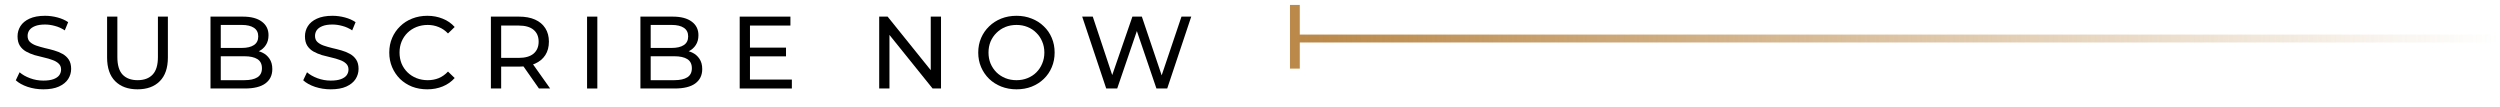 <svg width="633" height="27" viewBox="0 0 633 27" fill="none" xmlns="http://www.w3.org/2000/svg">
<g filter="url(#filter0_d_1523_2481)">
<path d="M280.095 18.407L274.011 0.207H276.689L282.279 17.003H280.927L286.725 0.207H289.117L294.785 17.003H293.485L299.153 0.207H301.623L295.539 18.407H292.809L287.505 2.833H288.207L282.877 18.407H280.095Z" fill="black"/>
</g>
<g filter="url(#filter1_d_1523_2481)">
<path d="M257.387 18.616C256.001 18.616 254.709 18.382 253.513 17.914C252.335 17.446 251.312 16.796 250.445 15.964C249.579 15.115 248.903 14.127 248.417 13C247.932 11.873 247.689 10.643 247.689 9.308C247.689 7.973 247.932 6.743 248.417 5.616C248.903 4.489 249.579 3.51 250.445 2.678C251.312 1.829 252.335 1.17 253.513 0.702C254.692 0.234 255.983 0 257.387 0C258.774 0 260.048 0.234 261.209 0.702C262.388 1.153 263.411 1.803 264.277 2.652C265.161 3.484 265.837 4.463 266.305 5.59C266.791 6.717 267.033 7.956 267.033 9.308C267.033 10.66 266.791 11.899 266.305 13.026C265.837 14.153 265.161 15.141 264.277 15.99C263.411 16.822 262.388 17.472 261.209 17.94C260.048 18.391 258.774 18.616 257.387 18.616ZM257.387 16.302C258.393 16.302 259.32 16.129 260.169 15.782C261.036 15.435 261.781 14.95 262.405 14.326C263.047 13.685 263.541 12.939 263.887 12.09C264.251 11.241 264.433 10.313 264.433 9.308C264.433 8.303 264.251 7.375 263.887 6.526C263.541 5.677 263.047 4.94 262.405 4.316C261.781 3.675 261.036 3.181 260.169 2.834C259.32 2.487 258.393 2.314 257.387 2.314C256.365 2.314 255.42 2.487 254.553 2.834C253.704 3.181 252.959 3.675 252.317 4.316C251.676 4.94 251.173 5.677 250.809 6.526C250.463 7.375 250.289 8.303 250.289 9.308C250.289 10.313 250.463 11.241 250.809 12.09C251.173 12.939 251.676 13.685 252.317 14.326C252.959 14.95 253.704 15.435 254.553 15.782C255.42 16.129 256.365 16.302 257.387 16.302Z" fill="black"/>
</g>
<g filter="url(#filter2_d_1523_2481)">
<path d="M222.612 18.407V0.207H224.744L236.782 15.157H235.664V0.207H238.264V18.407H236.132L224.094 3.457H225.212V18.407H222.612Z" fill="black"/>
</g>
<g filter="url(#filter3_d_1523_2481)">
<path d="M189.657 8.059H199.017V10.269H189.657V8.059ZM189.891 16.145H200.499V18.407H187.291V0.207H200.135V2.469H189.891V16.145Z" fill="black"/>
</g>
<g filter="url(#filter4_d_1523_2481)">
<path d="M162.154 18.407V0.207H170.318C172.415 0.207 174.027 0.632 175.154 1.481C176.28 2.313 176.844 3.457 176.844 4.913C176.844 5.901 176.618 6.733 176.168 7.409C175.734 8.085 175.145 8.605 174.4 8.969C173.654 9.333 172.848 9.515 171.982 9.515L172.45 8.735C173.49 8.735 174.408 8.917 175.206 9.281C176.003 9.645 176.636 10.182 177.104 10.893C177.572 11.586 177.806 12.453 177.806 13.493C177.806 15.053 177.216 16.266 176.038 17.133C174.876 17.982 173.143 18.407 170.838 18.407H162.154ZM164.754 16.301H170.734C172.172 16.301 173.273 16.058 174.036 15.573C174.798 15.088 175.18 14.325 175.18 13.285C175.18 12.228 174.798 11.456 174.036 10.971C173.273 10.486 172.172 10.243 170.734 10.243H164.52V8.137H170.084C171.401 8.137 172.424 7.894 173.152 7.409C173.88 6.924 174.244 6.196 174.244 5.225C174.244 4.254 173.88 3.526 173.152 3.041C172.424 2.556 171.401 2.313 170.084 2.313H164.754V16.301Z" fill="black"/>
</g>
<g filter="url(#filter5_d_1523_2481)">
<path d="M148.645 18.407V0.207H151.245V18.407H148.645Z" fill="black"/>
</g>
<g filter="url(#filter6_d_1523_2481)">
<path d="M124.294 18.407V0.207H131.392C132.987 0.207 134.347 0.458 135.474 0.961C136.601 1.464 137.467 2.192 138.074 3.145C138.681 4.098 138.984 5.234 138.984 6.551C138.984 7.868 138.681 9.004 138.074 9.957C137.467 10.893 136.601 11.612 135.474 12.115C134.347 12.618 132.987 12.869 131.392 12.869H125.724L126.894 11.673V18.407H124.294ZM136.462 18.407L131.834 11.803H134.616L139.296 18.407H136.462ZM126.894 11.933L125.724 10.659H131.314C132.978 10.659 134.235 10.304 135.084 9.593C135.951 8.865 136.384 7.851 136.384 6.551C136.384 5.251 135.951 4.246 135.084 3.535C134.235 2.824 132.978 2.469 131.314 2.469H125.724L126.894 1.169V11.933Z" fill="black"/>
</g>
<g filter="url(#filter7_d_1523_2481)">
<path d="M108.183 18.616C106.796 18.616 105.514 18.391 104.335 17.94C103.174 17.472 102.16 16.822 101.293 15.99C100.444 15.141 99.776 14.153 99.291 13.026C98.806 11.899 98.563 10.66 98.563 9.308C98.563 7.956 98.806 6.717 99.291 5.59C99.776 4.463 100.452 3.484 101.319 2.652C102.186 1.803 103.2 1.153 104.361 0.702C105.54 0.234 106.822 0 108.209 0C109.613 0 110.904 0.243 112.083 0.728C113.279 1.196 114.293 1.898 115.125 2.834L113.435 4.472C112.742 3.744 111.962 3.207 111.095 2.86C110.228 2.496 109.301 2.314 108.313 2.314C107.29 2.314 106.337 2.487 105.453 2.834C104.586 3.181 103.832 3.666 103.191 4.29C102.55 4.914 102.047 5.659 101.683 6.526C101.336 7.375 101.163 8.303 101.163 9.308C101.163 10.313 101.336 11.249 101.683 12.116C102.047 12.965 102.55 13.702 103.191 14.326C103.832 14.95 104.586 15.435 105.453 15.782C106.337 16.129 107.29 16.302 108.313 16.302C109.301 16.302 110.228 16.129 111.095 15.782C111.962 15.418 112.742 14.863 113.435 14.118L115.125 15.756C114.293 16.692 113.279 17.403 112.083 17.888C110.904 18.373 109.604 18.616 108.183 18.616Z" fill="black"/>
</g>
<g filter="url(#filter8_d_1523_2481)">
<path d="M83.741 18.616C82.354 18.616 81.028 18.408 79.763 17.992C78.497 17.559 77.501 17.004 76.773 16.328L77.735 14.3C78.428 14.907 79.312 15.409 80.387 15.808C81.461 16.207 82.579 16.406 83.741 16.406C84.798 16.406 85.656 16.285 86.315 16.042C86.973 15.799 87.459 15.47 87.771 15.054C88.083 14.621 88.239 14.135 88.239 13.598C88.239 12.974 88.031 12.471 87.615 12.09C87.216 11.709 86.687 11.405 86.029 11.18C85.387 10.937 84.677 10.729 83.897 10.556C83.117 10.383 82.328 10.183 81.531 9.958C80.751 9.715 80.031 9.412 79.373 9.048C78.731 8.684 78.211 8.199 77.813 7.592C77.414 6.968 77.215 6.171 77.215 5.2C77.215 4.264 77.457 3.406 77.943 2.626C78.445 1.829 79.208 1.196 80.231 0.728C81.271 0.243 82.588 0 84.183 0C85.24 0 86.289 0.139 87.329 0.416C88.369 0.693 89.27 1.092 90.033 1.612L89.175 3.692C88.395 3.172 87.571 2.799 86.705 2.574C85.838 2.331 84.997 2.21 84.183 2.21C83.16 2.21 82.319 2.34 81.661 2.6C81.002 2.86 80.517 3.207 80.205 3.64C79.91 4.073 79.763 4.559 79.763 5.096C79.763 5.737 79.962 6.249 80.361 6.63C80.777 7.011 81.305 7.315 81.947 7.54C82.605 7.765 83.325 7.973 84.105 8.164C84.885 8.337 85.665 8.537 86.445 8.762C87.242 8.987 87.961 9.282 88.603 9.646C89.261 10.01 89.79 10.495 90.189 11.102C90.587 11.709 90.787 12.489 90.787 13.442C90.787 14.361 90.535 15.219 90.033 16.016C89.53 16.796 88.75 17.429 87.693 17.914C86.653 18.382 85.335 18.616 83.741 18.616Z" fill="black"/>
</g>
<g filter="url(#filter9_d_1523_2481)">
<path d="M53.299 18.407V0.207H61.463C63.56 0.207 65.172 0.632 66.299 1.481C67.425 2.313 67.989 3.457 67.989 4.913C67.989 5.901 67.763 6.733 67.313 7.409C66.879 8.085 66.29 8.605 65.545 8.969C64.799 9.333 63.993 9.515 63.127 9.515L63.595 8.735C64.635 8.735 65.553 8.917 66.351 9.281C67.148 9.645 67.781 10.182 68.249 10.893C68.717 11.586 68.951 12.453 68.951 13.493C68.951 15.053 68.362 16.266 67.183 17.133C66.022 17.982 64.288 18.407 61.983 18.407H53.299ZM55.899 16.301H61.879C63.318 16.301 64.418 16.058 65.181 15.573C65.944 15.088 66.325 14.325 66.325 13.285C66.325 12.228 65.944 11.456 65.181 10.971C64.418 10.486 63.318 10.243 61.879 10.243H55.665V8.137H61.229C62.546 8.137 63.569 7.894 64.297 7.409C65.025 6.924 65.389 6.196 65.389 5.225C65.389 4.254 65.025 3.526 64.297 3.041C63.569 2.556 62.546 2.313 61.229 2.313H55.899V16.301Z" fill="black"/>
</g>
<g filter="url(#filter10_d_1523_2481)">
<path d="M34.812 18.615C32.42 18.615 30.54 17.93 29.171 16.561C27.801 15.192 27.116 13.19 27.116 10.555V0.207H29.716V10.451C29.716 12.479 30.159 13.961 31.043 14.897C31.944 15.833 33.209 16.301 34.839 16.301C36.485 16.301 37.751 15.833 38.635 14.897C39.536 13.961 39.986 12.479 39.986 10.451V0.207H42.508V10.555C42.508 13.19 41.824 15.192 40.455 16.561C39.102 17.93 37.222 18.615 34.812 18.615Z" fill="black"/>
</g>
<g filter="url(#filter11_d_1523_2481)">
<path d="M10.968 18.616C9.581 18.616 8.255 18.408 6.99 17.992C5.725 17.559 4.728 17.004 4 16.328L4.962 14.3C5.655 14.907 6.539 15.409 7.614 15.808C8.689 16.207 9.807 16.406 10.968 16.406C12.025 16.406 12.883 16.285 13.542 16.042C14.201 15.799 14.686 15.47 14.998 15.054C15.31 14.621 15.466 14.135 15.466 13.598C15.466 12.974 15.258 12.471 14.842 12.09C14.443 11.709 13.915 11.405 13.256 11.18C12.615 10.937 11.904 10.729 11.124 10.556C10.344 10.383 9.555 10.183 8.758 9.958C7.978 9.715 7.259 9.412 6.6 9.048C5.959 8.684 5.439 8.199 5.04 7.592C4.641 6.968 4.442 6.171 4.442 5.2C4.442 4.264 4.685 3.406 5.17 2.626C5.673 1.829 6.435 1.196 7.458 0.728C8.498 0.243 9.815 0 11.41 0C12.467 0 13.516 0.139 14.556 0.416C15.596 0.693 16.497 1.092 17.26 1.612L16.402 3.692C15.622 3.172 14.799 2.799 13.932 2.574C13.065 2.331 12.225 2.21 11.41 2.21C10.387 2.21 9.547 2.34 8.888 2.6C8.229 2.86 7.744 3.207 7.432 3.64C7.137 4.073 6.99 4.559 6.99 5.096C6.99 5.737 7.189 6.249 7.588 6.63C8.004 7.011 8.533 7.315 9.174 7.54C9.833 7.765 10.552 7.973 11.332 8.164C12.112 8.337 12.892 8.537 13.672 8.762C14.469 8.987 15.189 9.282 15.83 9.646C16.489 10.01 17.017 10.495 17.416 11.102C17.815 11.709 18.014 12.489 18.014 13.442C18.014 14.361 17.763 15.219 17.26 16.016C16.757 16.796 15.977 17.429 14.92 17.914C13.88 18.382 12.563 18.616 10.968 18.616Z" fill="black"/>
</g>
<path d="M632.623 8.754H328.623V10.754H632.623V8.754Z" fill="url(#paint0_linear_1523_2481)"/>
<path d="M329.103 1.246H326.623V17.371H329.103V1.246Z" fill="#BB8949"/>
<defs>
<filter id="filter0_d_1523_2481" x="270.011" y="0.207" width="35.612" height="26.199" filterUnits="userSpaceOnUse" color-interpolation-filters="sRGB">
<feFlood flood-opacity="0" result="BackgroundImageFix"/>
<feColorMatrix in="SourceAlpha" type="matrix" values="0 0 0 0 0 0 0 0 0 0 0 0 0 0 0 0 0 0 127 0" result="hardAlpha"/>
<feOffset dy="4"/>
<feGaussianBlur stdDeviation="2"/>
<feComposite in2="hardAlpha" operator="out"/>
<feColorMatrix type="matrix" values="0 0 0 0 0 0 0 0 0 0 0 0 0 0 0 0 0 0 0.12 0"/>
<feBlend mode="normal" in2="BackgroundImageFix" result="effect1_dropShadow_1523_2481"/>
<feBlend mode="normal" in="SourceGraphic" in2="effect1_dropShadow_1523_2481" result="shape"/>
</filter>
<filter id="filter1_d_1523_2481" x="243.689" y="0" width="27.344" height="26.617" filterUnits="userSpaceOnUse" color-interpolation-filters="sRGB">
<feFlood flood-opacity="0" result="BackgroundImageFix"/>
<feColorMatrix in="SourceAlpha" type="matrix" values="0 0 0 0 0 0 0 0 0 0 0 0 0 0 0 0 0 0 127 0" result="hardAlpha"/>
<feOffset dy="4"/>
<feGaussianBlur stdDeviation="2"/>
<feComposite in2="hardAlpha" operator="out"/>
<feColorMatrix type="matrix" values="0 0 0 0 0 0 0 0 0 0 0 0 0 0 0 0 0 0 0.12 0"/>
<feBlend mode="normal" in2="BackgroundImageFix" result="effect1_dropShadow_1523_2481"/>
<feBlend mode="normal" in="SourceGraphic" in2="effect1_dropShadow_1523_2481" result="shape"/>
</filter>
<filter id="filter2_d_1523_2481" x="218.612" y="0.207" width="23.652" height="26.199" filterUnits="userSpaceOnUse" color-interpolation-filters="sRGB">
<feFlood flood-opacity="0" result="BackgroundImageFix"/>
<feColorMatrix in="SourceAlpha" type="matrix" values="0 0 0 0 0 0 0 0 0 0 0 0 0 0 0 0 0 0 127 0" result="hardAlpha"/>
<feOffset dy="4"/>
<feGaussianBlur stdDeviation="2"/>
<feComposite in2="hardAlpha" operator="out"/>
<feColorMatrix type="matrix" values="0 0 0 0 0 0 0 0 0 0 0 0 0 0 0 0 0 0 0.12 0"/>
<feBlend mode="normal" in2="BackgroundImageFix" result="effect1_dropShadow_1523_2481"/>
<feBlend mode="normal" in="SourceGraphic" in2="effect1_dropShadow_1523_2481" result="shape"/>
</filter>
<filter id="filter3_d_1523_2481" x="183.291" y="0.207" width="21.208" height="26.199" filterUnits="userSpaceOnUse" color-interpolation-filters="sRGB">
<feFlood flood-opacity="0" result="BackgroundImageFix"/>
<feColorMatrix in="SourceAlpha" type="matrix" values="0 0 0 0 0 0 0 0 0 0 0 0 0 0 0 0 0 0 127 0" result="hardAlpha"/>
<feOffset dy="4"/>
<feGaussianBlur stdDeviation="2"/>
<feComposite in2="hardAlpha" operator="out"/>
<feColorMatrix type="matrix" values="0 0 0 0 0 0 0 0 0 0 0 0 0 0 0 0 0 0 0.12 0"/>
<feBlend mode="normal" in2="BackgroundImageFix" result="effect1_dropShadow_1523_2481"/>
<feBlend mode="normal" in="SourceGraphic" in2="effect1_dropShadow_1523_2481" result="shape"/>
</filter>
<filter id="filter4_d_1523_2481" x="158.154" y="0.207" width="23.652" height="26.199" filterUnits="userSpaceOnUse" color-interpolation-filters="sRGB">
<feFlood flood-opacity="0" result="BackgroundImageFix"/>
<feColorMatrix in="SourceAlpha" type="matrix" values="0 0 0 0 0 0 0 0 0 0 0 0 0 0 0 0 0 0 127 0" result="hardAlpha"/>
<feOffset dy="4"/>
<feGaussianBlur stdDeviation="2"/>
<feComposite in2="hardAlpha" operator="out"/>
<feColorMatrix type="matrix" values="0 0 0 0 0 0 0 0 0 0 0 0 0 0 0 0 0 0 0.12 0"/>
<feBlend mode="normal" in2="BackgroundImageFix" result="effect1_dropShadow_1523_2481"/>
<feBlend mode="normal" in="SourceGraphic" in2="effect1_dropShadow_1523_2481" result="shape"/>
</filter>
<filter id="filter5_d_1523_2481" x="144.645" y="0.207" width="10.6" height="26.199" filterUnits="userSpaceOnUse" color-interpolation-filters="sRGB">
<feFlood flood-opacity="0" result="BackgroundImageFix"/>
<feColorMatrix in="SourceAlpha" type="matrix" values="0 0 0 0 0 0 0 0 0 0 0 0 0 0 0 0 0 0 127 0" result="hardAlpha"/>
<feOffset dy="4"/>
<feGaussianBlur stdDeviation="2"/>
<feComposite in2="hardAlpha" operator="out"/>
<feColorMatrix type="matrix" values="0 0 0 0 0 0 0 0 0 0 0 0 0 0 0 0 0 0 0.12 0"/>
<feBlend mode="normal" in2="BackgroundImageFix" result="effect1_dropShadow_1523_2481"/>
<feBlend mode="normal" in="SourceGraphic" in2="effect1_dropShadow_1523_2481" result="shape"/>
</filter>
<filter id="filter6_d_1523_2481" x="120.294" y="0.207" width="23.002" height="26.199" filterUnits="userSpaceOnUse" color-interpolation-filters="sRGB">
<feFlood flood-opacity="0" result="BackgroundImageFix"/>
<feColorMatrix in="SourceAlpha" type="matrix" values="0 0 0 0 0 0 0 0 0 0 0 0 0 0 0 0 0 0 127 0" result="hardAlpha"/>
<feOffset dy="4"/>
<feGaussianBlur stdDeviation="2"/>
<feComposite in2="hardAlpha" operator="out"/>
<feColorMatrix type="matrix" values="0 0 0 0 0 0 0 0 0 0 0 0 0 0 0 0 0 0 0.12 0"/>
<feBlend mode="normal" in2="BackgroundImageFix" result="effect1_dropShadow_1523_2481"/>
<feBlend mode="normal" in="SourceGraphic" in2="effect1_dropShadow_1523_2481" result="shape"/>
</filter>
<filter id="filter7_d_1523_2481" x="94.563" y="0" width="24.562" height="26.617" filterUnits="userSpaceOnUse" color-interpolation-filters="sRGB">
<feFlood flood-opacity="0" result="BackgroundImageFix"/>
<feColorMatrix in="SourceAlpha" type="matrix" values="0 0 0 0 0 0 0 0 0 0 0 0 0 0 0 0 0 0 127 0" result="hardAlpha"/>
<feOffset dy="4"/>
<feGaussianBlur stdDeviation="2"/>
<feComposite in2="hardAlpha" operator="out"/>
<feColorMatrix type="matrix" values="0 0 0 0 0 0 0 0 0 0 0 0 0 0 0 0 0 0 0.12 0"/>
<feBlend mode="normal" in2="BackgroundImageFix" result="effect1_dropShadow_1523_2481"/>
<feBlend mode="normal" in="SourceGraphic" in2="effect1_dropShadow_1523_2481" result="shape"/>
</filter>
<filter id="filter8_d_1523_2481" x="72.773" y="0" width="22.014" height="26.617" filterUnits="userSpaceOnUse" color-interpolation-filters="sRGB">
<feFlood flood-opacity="0" result="BackgroundImageFix"/>
<feColorMatrix in="SourceAlpha" type="matrix" values="0 0 0 0 0 0 0 0 0 0 0 0 0 0 0 0 0 0 127 0" result="hardAlpha"/>
<feOffset dy="4"/>
<feGaussianBlur stdDeviation="2"/>
<feComposite in2="hardAlpha" operator="out"/>
<feColorMatrix type="matrix" values="0 0 0 0 0 0 0 0 0 0 0 0 0 0 0 0 0 0 0.12 0"/>
<feBlend mode="normal" in2="BackgroundImageFix" result="effect1_dropShadow_1523_2481"/>
<feBlend mode="normal" in="SourceGraphic" in2="effect1_dropShadow_1523_2481" result="shape"/>
</filter>
<filter id="filter9_d_1523_2481" x="49.299" y="0.207" width="23.652" height="26.199" filterUnits="userSpaceOnUse" color-interpolation-filters="sRGB">
<feFlood flood-opacity="0" result="BackgroundImageFix"/>
<feColorMatrix in="SourceAlpha" type="matrix" values="0 0 0 0 0 0 0 0 0 0 0 0 0 0 0 0 0 0 127 0" result="hardAlpha"/>
<feOffset dy="4"/>
<feGaussianBlur stdDeviation="2"/>
<feComposite in2="hardAlpha" operator="out"/>
<feColorMatrix type="matrix" values="0 0 0 0 0 0 0 0 0 0 0 0 0 0 0 0 0 0 0.12 0"/>
<feBlend mode="normal" in2="BackgroundImageFix" result="effect1_dropShadow_1523_2481"/>
<feBlend mode="normal" in="SourceGraphic" in2="effect1_dropShadow_1523_2481" result="shape"/>
</filter>
<filter id="filter10_d_1523_2481" x="23.116" y="0.207" width="23.392" height="26.406" filterUnits="userSpaceOnUse" color-interpolation-filters="sRGB">
<feFlood flood-opacity="0" result="BackgroundImageFix"/>
<feColorMatrix in="SourceAlpha" type="matrix" values="0 0 0 0 0 0 0 0 0 0 0 0 0 0 0 0 0 0 127 0" result="hardAlpha"/>
<feOffset dy="4"/>
<feGaussianBlur stdDeviation="2"/>
<feComposite in2="hardAlpha" operator="out"/>
<feColorMatrix type="matrix" values="0 0 0 0 0 0 0 0 0 0 0 0 0 0 0 0 0 0 0.12 0"/>
<feBlend mode="normal" in2="BackgroundImageFix" result="effect1_dropShadow_1523_2481"/>
<feBlend mode="normal" in="SourceGraphic" in2="effect1_dropShadow_1523_2481" result="shape"/>
</filter>
<filter id="filter11_d_1523_2481" x="0" y="0" width="22.014" height="26.617" filterUnits="userSpaceOnUse" color-interpolation-filters="sRGB">
<feFlood flood-opacity="0" result="BackgroundImageFix"/>
<feColorMatrix in="SourceAlpha" type="matrix" values="0 0 0 0 0 0 0 0 0 0 0 0 0 0 0 0 0 0 127 0" result="hardAlpha"/>
<feOffset dy="4"/>
<feGaussianBlur stdDeviation="2"/>
<feComposite in2="hardAlpha" operator="out"/>
<feColorMatrix type="matrix" values="0 0 0 0 0 0 0 0 0 0 0 0 0 0 0 0 0 0 0.12 0"/>
<feBlend mode="normal" in2="BackgroundImageFix" result="effect1_dropShadow_1523_2481"/>
<feBlend mode="normal" in="SourceGraphic" in2="effect1_dropShadow_1523_2481" result="shape"/>
</filter>
<linearGradient id="paint0_linear_1523_2481" x1="328.623" y1="9.754" x2="632.623" y2="9.754" gradientUnits="userSpaceOnUse">
<stop stop-color="#BA8848"/>
<stop offset="1" stop-color="#BA8848" stop-opacity="0"/>
</linearGradient>
</defs>
</svg>
